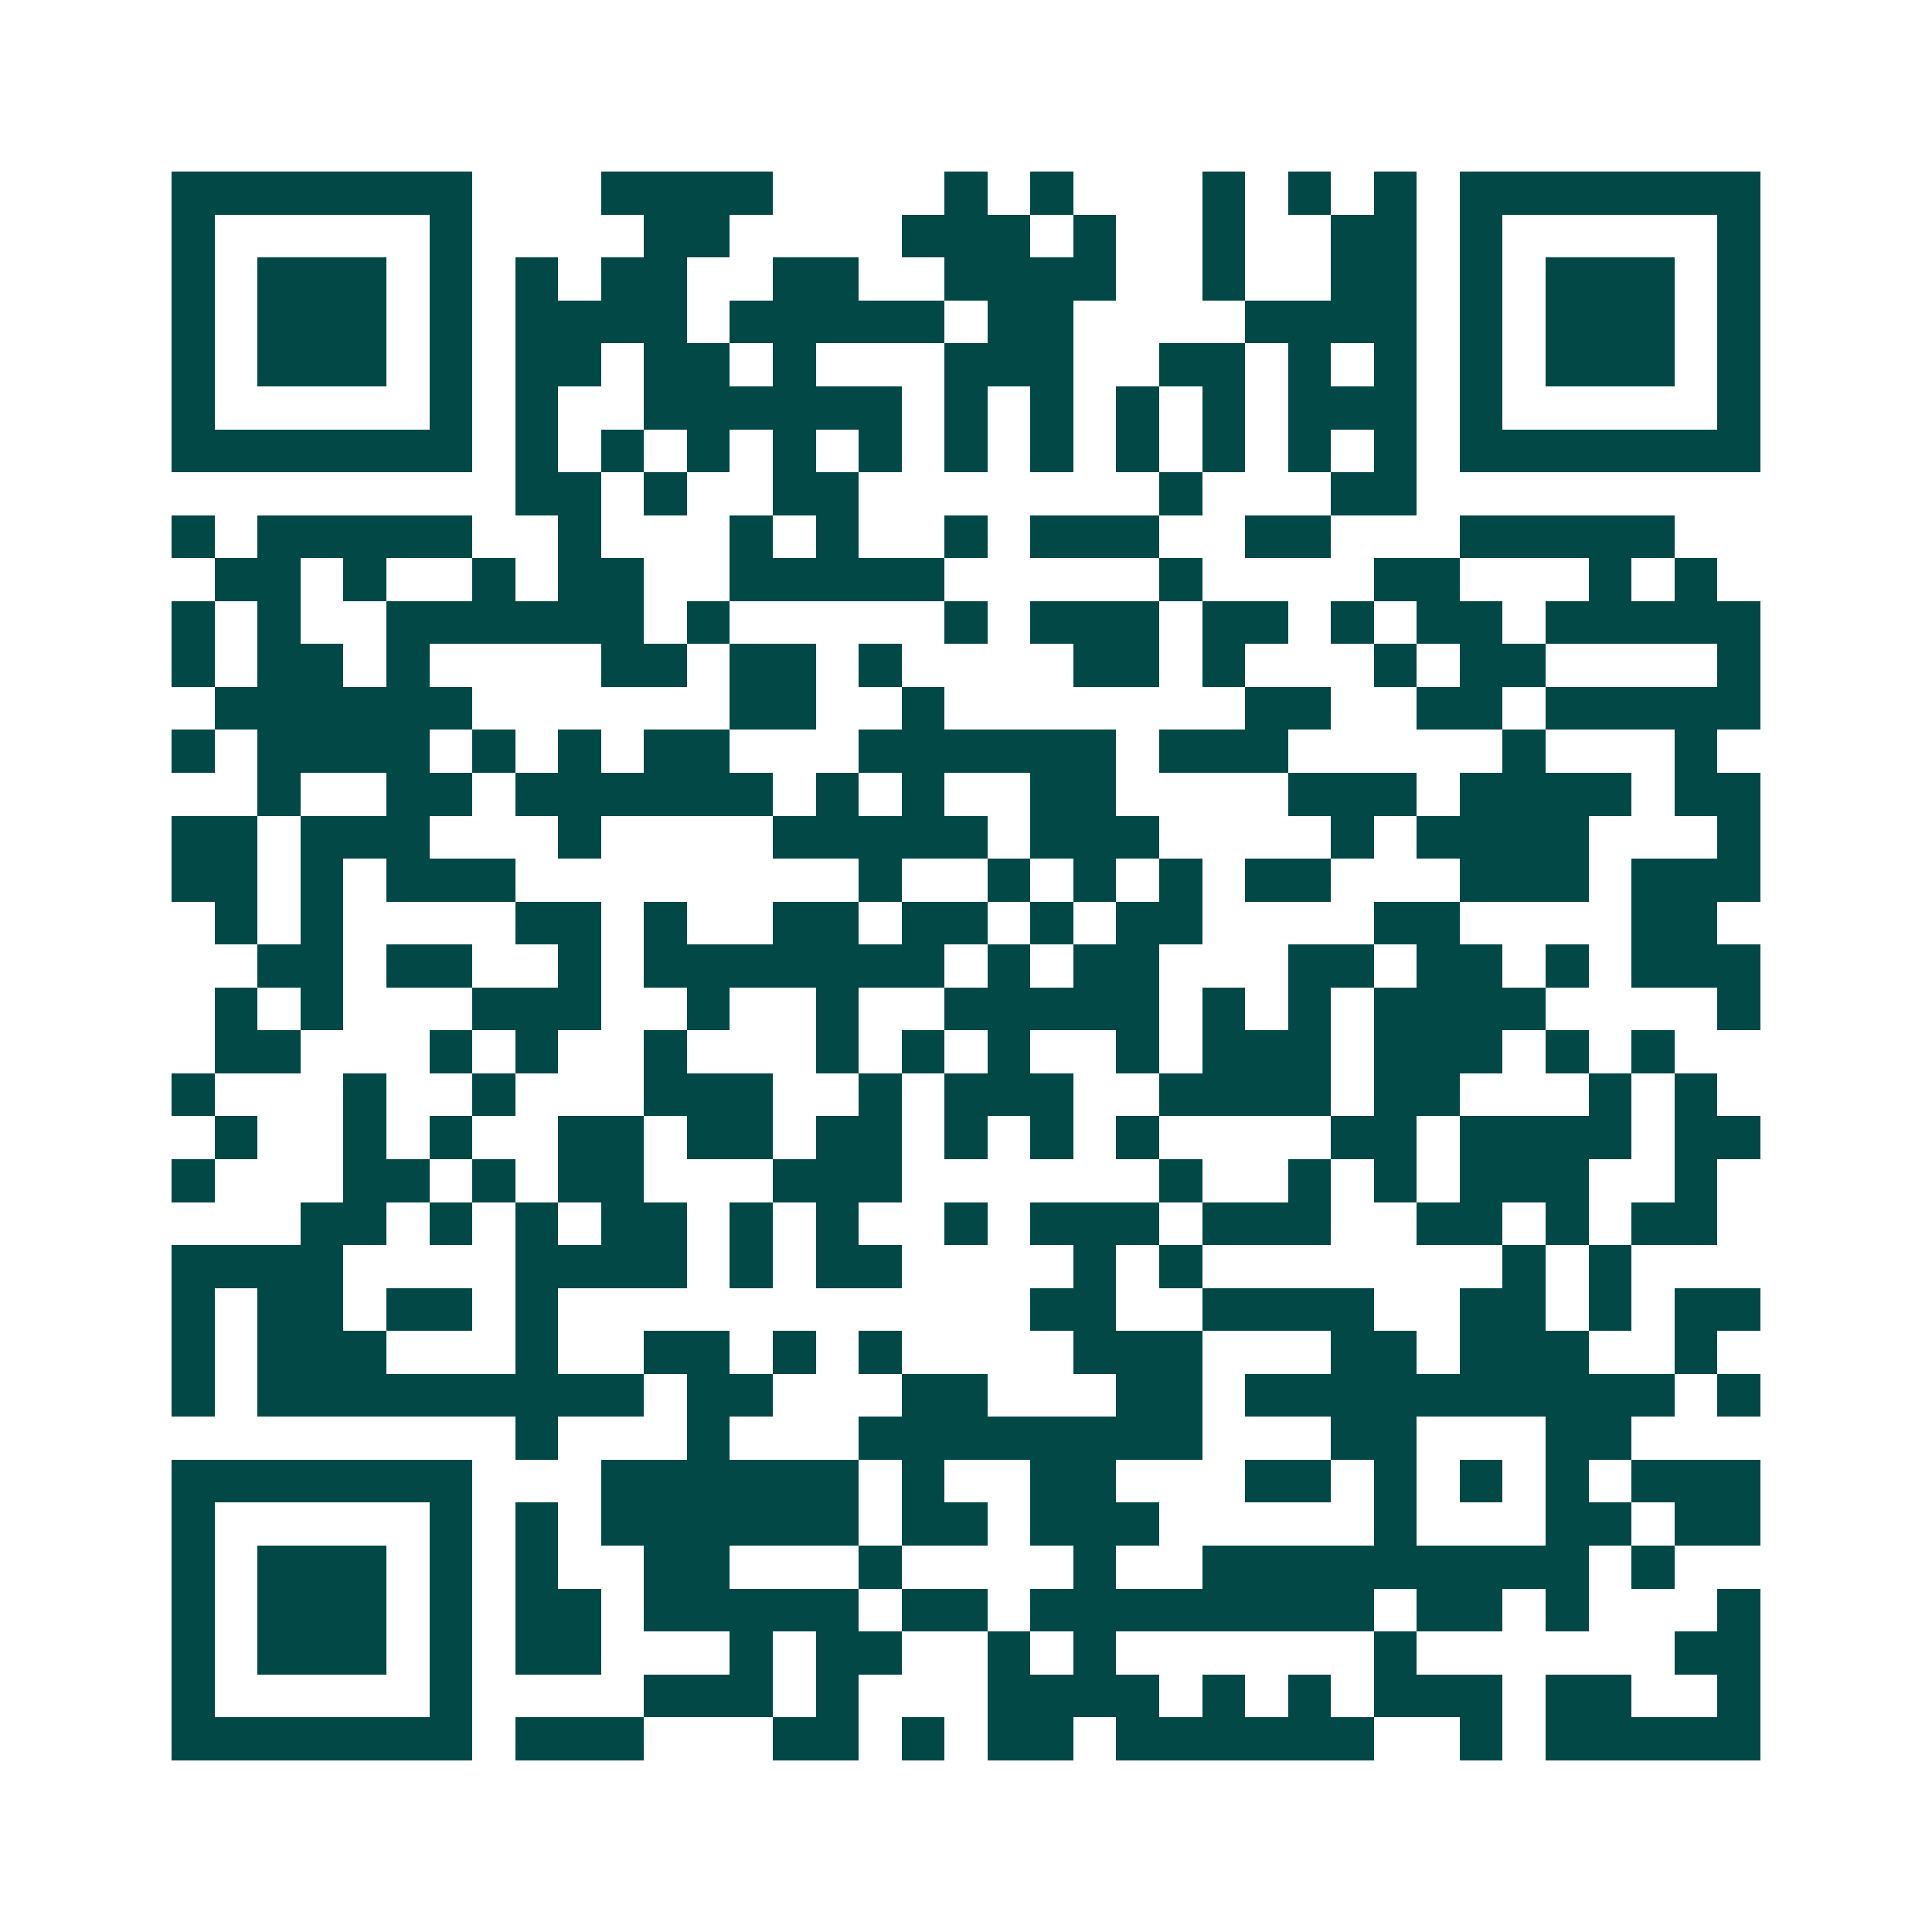 <svg xmlns="http://www.w3.org/2000/svg" width="200" height="200" viewBox="0 0 45 45" shape-rendering="crispEdges"><path fill="#ffffff" d="M0 0h45v45H0z"/><path stroke="#014847" d="M4 4.5h7m3 0h4m4 0h1m1 0h1m3 0h1m1 0h1m1 0h1m1 0h7M4 5.5h1m5 0h1m4 0h2m4 0h3m1 0h1m2 0h1m2 0h2m1 0h1m5 0h1M4 6.5h1m1 0h3m1 0h1m1 0h1m1 0h2m2 0h2m2 0h4m2 0h1m2 0h2m1 0h1m1 0h3m1 0h1M4 7.5h1m1 0h3m1 0h1m1 0h4m1 0h5m1 0h2m4 0h4m1 0h1m1 0h3m1 0h1M4 8.5h1m1 0h3m1 0h1m1 0h2m1 0h2m1 0h1m3 0h3m2 0h2m1 0h1m1 0h1m1 0h1m1 0h3m1 0h1M4 9.5h1m5 0h1m1 0h1m2 0h6m1 0h1m1 0h1m1 0h1m1 0h1m1 0h3m1 0h1m5 0h1M4 10.5h7m1 0h1m1 0h1m1 0h1m1 0h1m1 0h1m1 0h1m1 0h1m1 0h1m1 0h1m1 0h1m1 0h1m1 0h7M12 11.5h2m1 0h1m2 0h2m7 0h1m3 0h2M4 12.5h1m1 0h5m2 0h1m3 0h1m1 0h1m2 0h1m1 0h3m2 0h2m3 0h5M5 13.5h2m1 0h1m2 0h1m1 0h2m2 0h5m5 0h1m4 0h2m3 0h1m1 0h1M4 14.5h1m1 0h1m2 0h6m1 0h1m5 0h1m1 0h3m1 0h2m1 0h1m1 0h2m1 0h5M4 15.5h1m1 0h2m1 0h1m4 0h2m1 0h2m1 0h1m4 0h2m1 0h1m3 0h1m1 0h2m4 0h1M5 16.5h6m6 0h2m2 0h1m7 0h2m2 0h2m1 0h5M4 17.5h1m1 0h4m1 0h1m1 0h1m1 0h2m3 0h6m1 0h3m5 0h1m3 0h1M6 18.5h1m2 0h2m1 0h6m1 0h1m1 0h1m2 0h2m4 0h3m1 0h4m1 0h2M4 19.5h2m1 0h3m3 0h1m4 0h5m1 0h3m4 0h1m1 0h4m3 0h1M4 20.5h2m1 0h1m1 0h3m8 0h1m2 0h1m1 0h1m1 0h1m1 0h2m3 0h3m1 0h3M5 21.5h1m1 0h1m4 0h2m1 0h1m2 0h2m1 0h2m1 0h1m1 0h2m4 0h2m4 0h2M6 22.5h2m1 0h2m2 0h1m1 0h7m1 0h1m1 0h2m3 0h2m1 0h2m1 0h1m1 0h3M5 23.5h1m1 0h1m3 0h3m2 0h1m2 0h1m2 0h5m1 0h1m1 0h1m1 0h4m4 0h1M5 24.5h2m3 0h1m1 0h1m2 0h1m3 0h1m1 0h1m1 0h1m2 0h1m1 0h3m1 0h3m1 0h1m1 0h1M4 25.5h1m3 0h1m2 0h1m3 0h3m2 0h1m1 0h3m2 0h4m1 0h2m3 0h1m1 0h1M5 26.5h1m2 0h1m1 0h1m2 0h2m1 0h2m1 0h2m1 0h1m1 0h1m1 0h1m4 0h2m1 0h4m1 0h2M4 27.5h1m3 0h2m1 0h1m1 0h2m3 0h3m6 0h1m2 0h1m1 0h1m1 0h3m2 0h1M7 28.5h2m1 0h1m1 0h1m1 0h2m1 0h1m1 0h1m2 0h1m1 0h3m1 0h3m2 0h2m1 0h1m1 0h2M4 29.5h4m4 0h4m1 0h1m1 0h2m4 0h1m1 0h1m7 0h1m1 0h1M4 30.5h1m1 0h2m1 0h2m1 0h1m11 0h2m2 0h4m2 0h2m1 0h1m1 0h2M4 31.5h1m1 0h3m3 0h1m2 0h2m1 0h1m1 0h1m4 0h3m3 0h2m1 0h3m2 0h1M4 32.5h1m1 0h9m1 0h2m3 0h2m3 0h2m1 0h10m1 0h1M12 33.5h1m3 0h1m3 0h8m3 0h2m3 0h2M4 34.5h7m3 0h6m1 0h1m2 0h2m3 0h2m1 0h1m1 0h1m1 0h1m1 0h3M4 35.5h1m5 0h1m1 0h1m1 0h6m1 0h2m1 0h3m5 0h1m3 0h2m1 0h2M4 36.5h1m1 0h3m1 0h1m1 0h1m2 0h2m3 0h1m4 0h1m2 0h9m1 0h1M4 37.5h1m1 0h3m1 0h1m1 0h2m1 0h5m1 0h2m1 0h8m1 0h2m1 0h1m3 0h1M4 38.5h1m1 0h3m1 0h1m1 0h2m3 0h1m1 0h2m2 0h1m1 0h1m6 0h1m6 0h2M4 39.5h1m5 0h1m4 0h3m1 0h1m3 0h4m1 0h1m1 0h1m1 0h3m1 0h2m2 0h1M4 40.5h7m1 0h3m3 0h2m1 0h1m1 0h2m1 0h6m2 0h1m1 0h5"/></svg>
